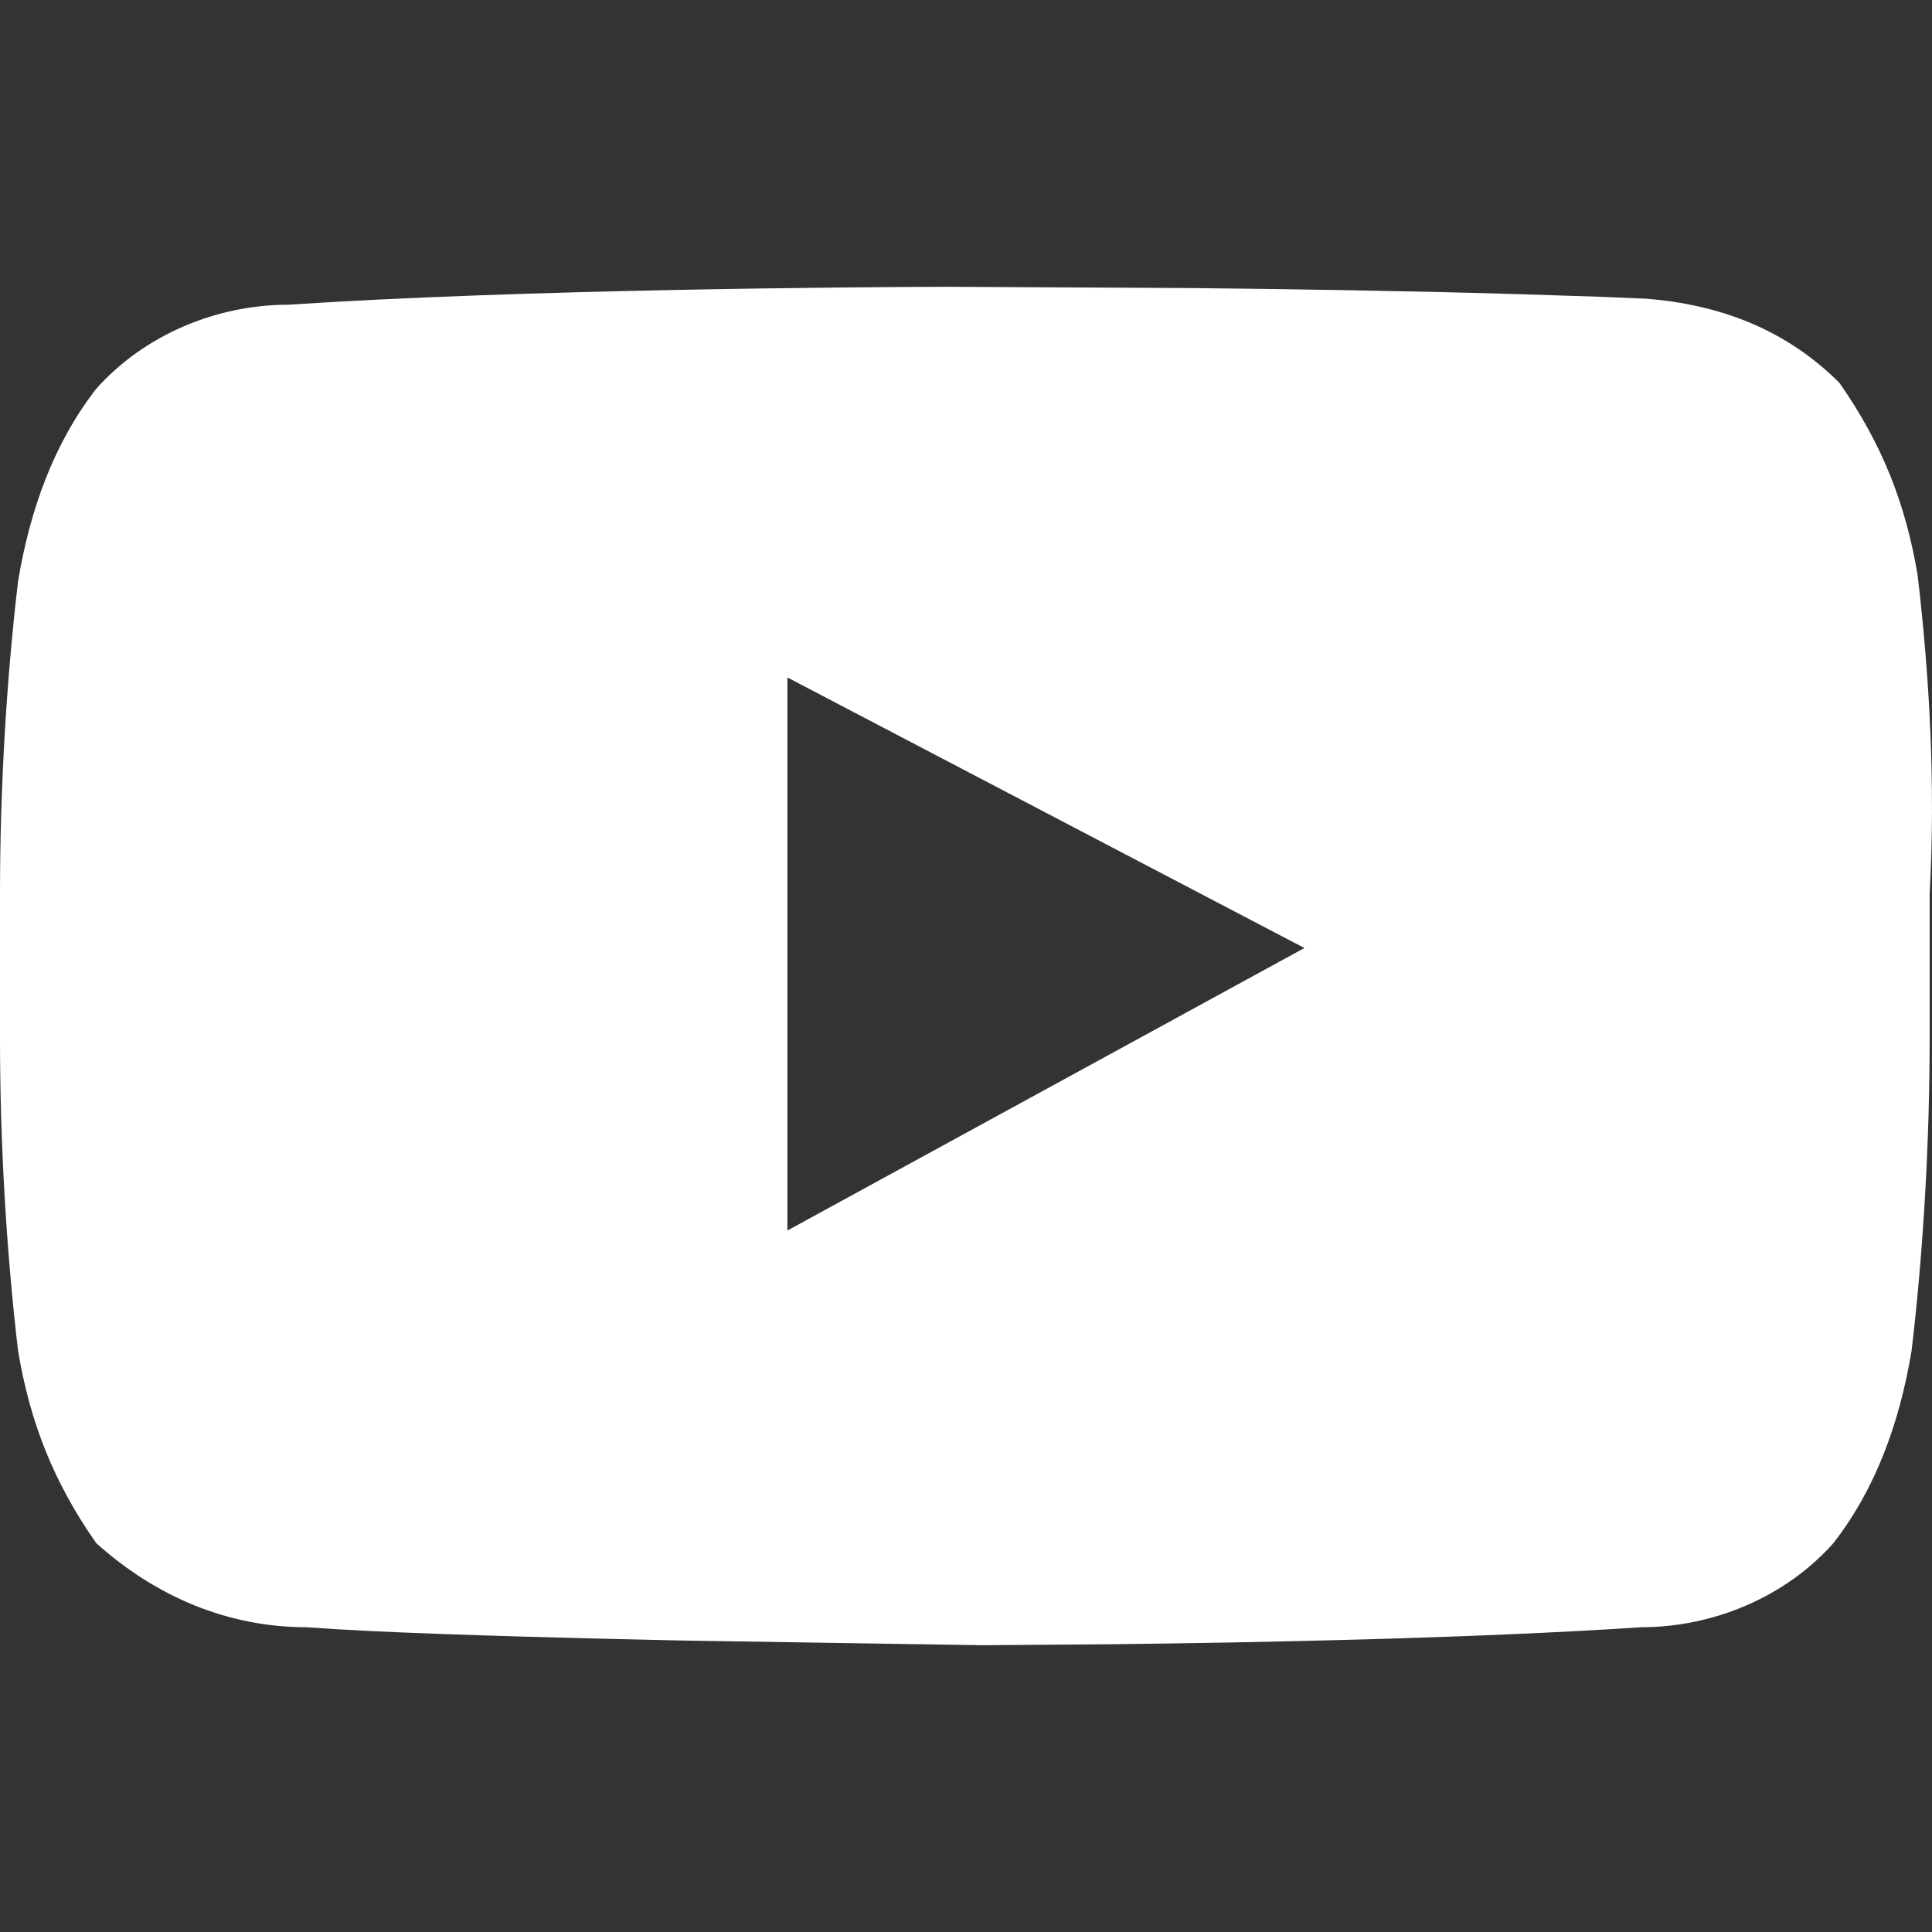 <svg width="32" height="32" viewBox="0 0 32 32" fill="none" xmlns="http://www.w3.org/2000/svg">
<rect x="0" y="0" width="32" height="32" fill="#333333" stroke="none"/>
<g clip-path="url(#clip0_3236_18168)">
<path fill-rule="evenodd" clip-rule="evenodd" d="M30.467 6.342C31.164 7.338 31.563 8.333 31.762 9.528C31.961 11.221 32.06 13.013 31.961 14.805V17.195C31.961 18.887 31.861 20.68 31.662 22.372C31.463 23.567 31.065 24.662 30.368 25.558C29.571 26.454 28.377 26.952 27.182 26.952C24.412 27.137 20.768 27.207 18.388 27.234L16.277 27.25L11.334 27.173C9.538 27.135 7.581 27.083 6.19 27.018L5.591 26.986L5.078 26.952C3.784 26.952 2.589 26.454 1.593 25.558C0.896 24.563 0.498 23.567 0.299 22.372C0.1 20.68 0 18.887 0 17.195V14.805C0 13.112 0.1 11.32 0.299 9.628C0.498 8.433 0.896 7.338 1.593 6.441C2.39 5.545 3.584 5.047 4.779 5.047C8.657 4.789 14.249 4.754 15.684 4.75L19.718 4.771C21.303 4.787 23.2 4.816 24.988 4.867L26.485 4.915L27.281 4.948C28.476 5.047 29.571 5.446 30.467 6.342ZM13.042 11.221V20.381L21.605 15.702L13.042 11.221Z" fill="white"/>
</g>
<defs>
<clipPath id="clip0_3236_18168">
<rect width="32" height="32" fill="white"/>
</clipPath>
</defs>
</svg>

